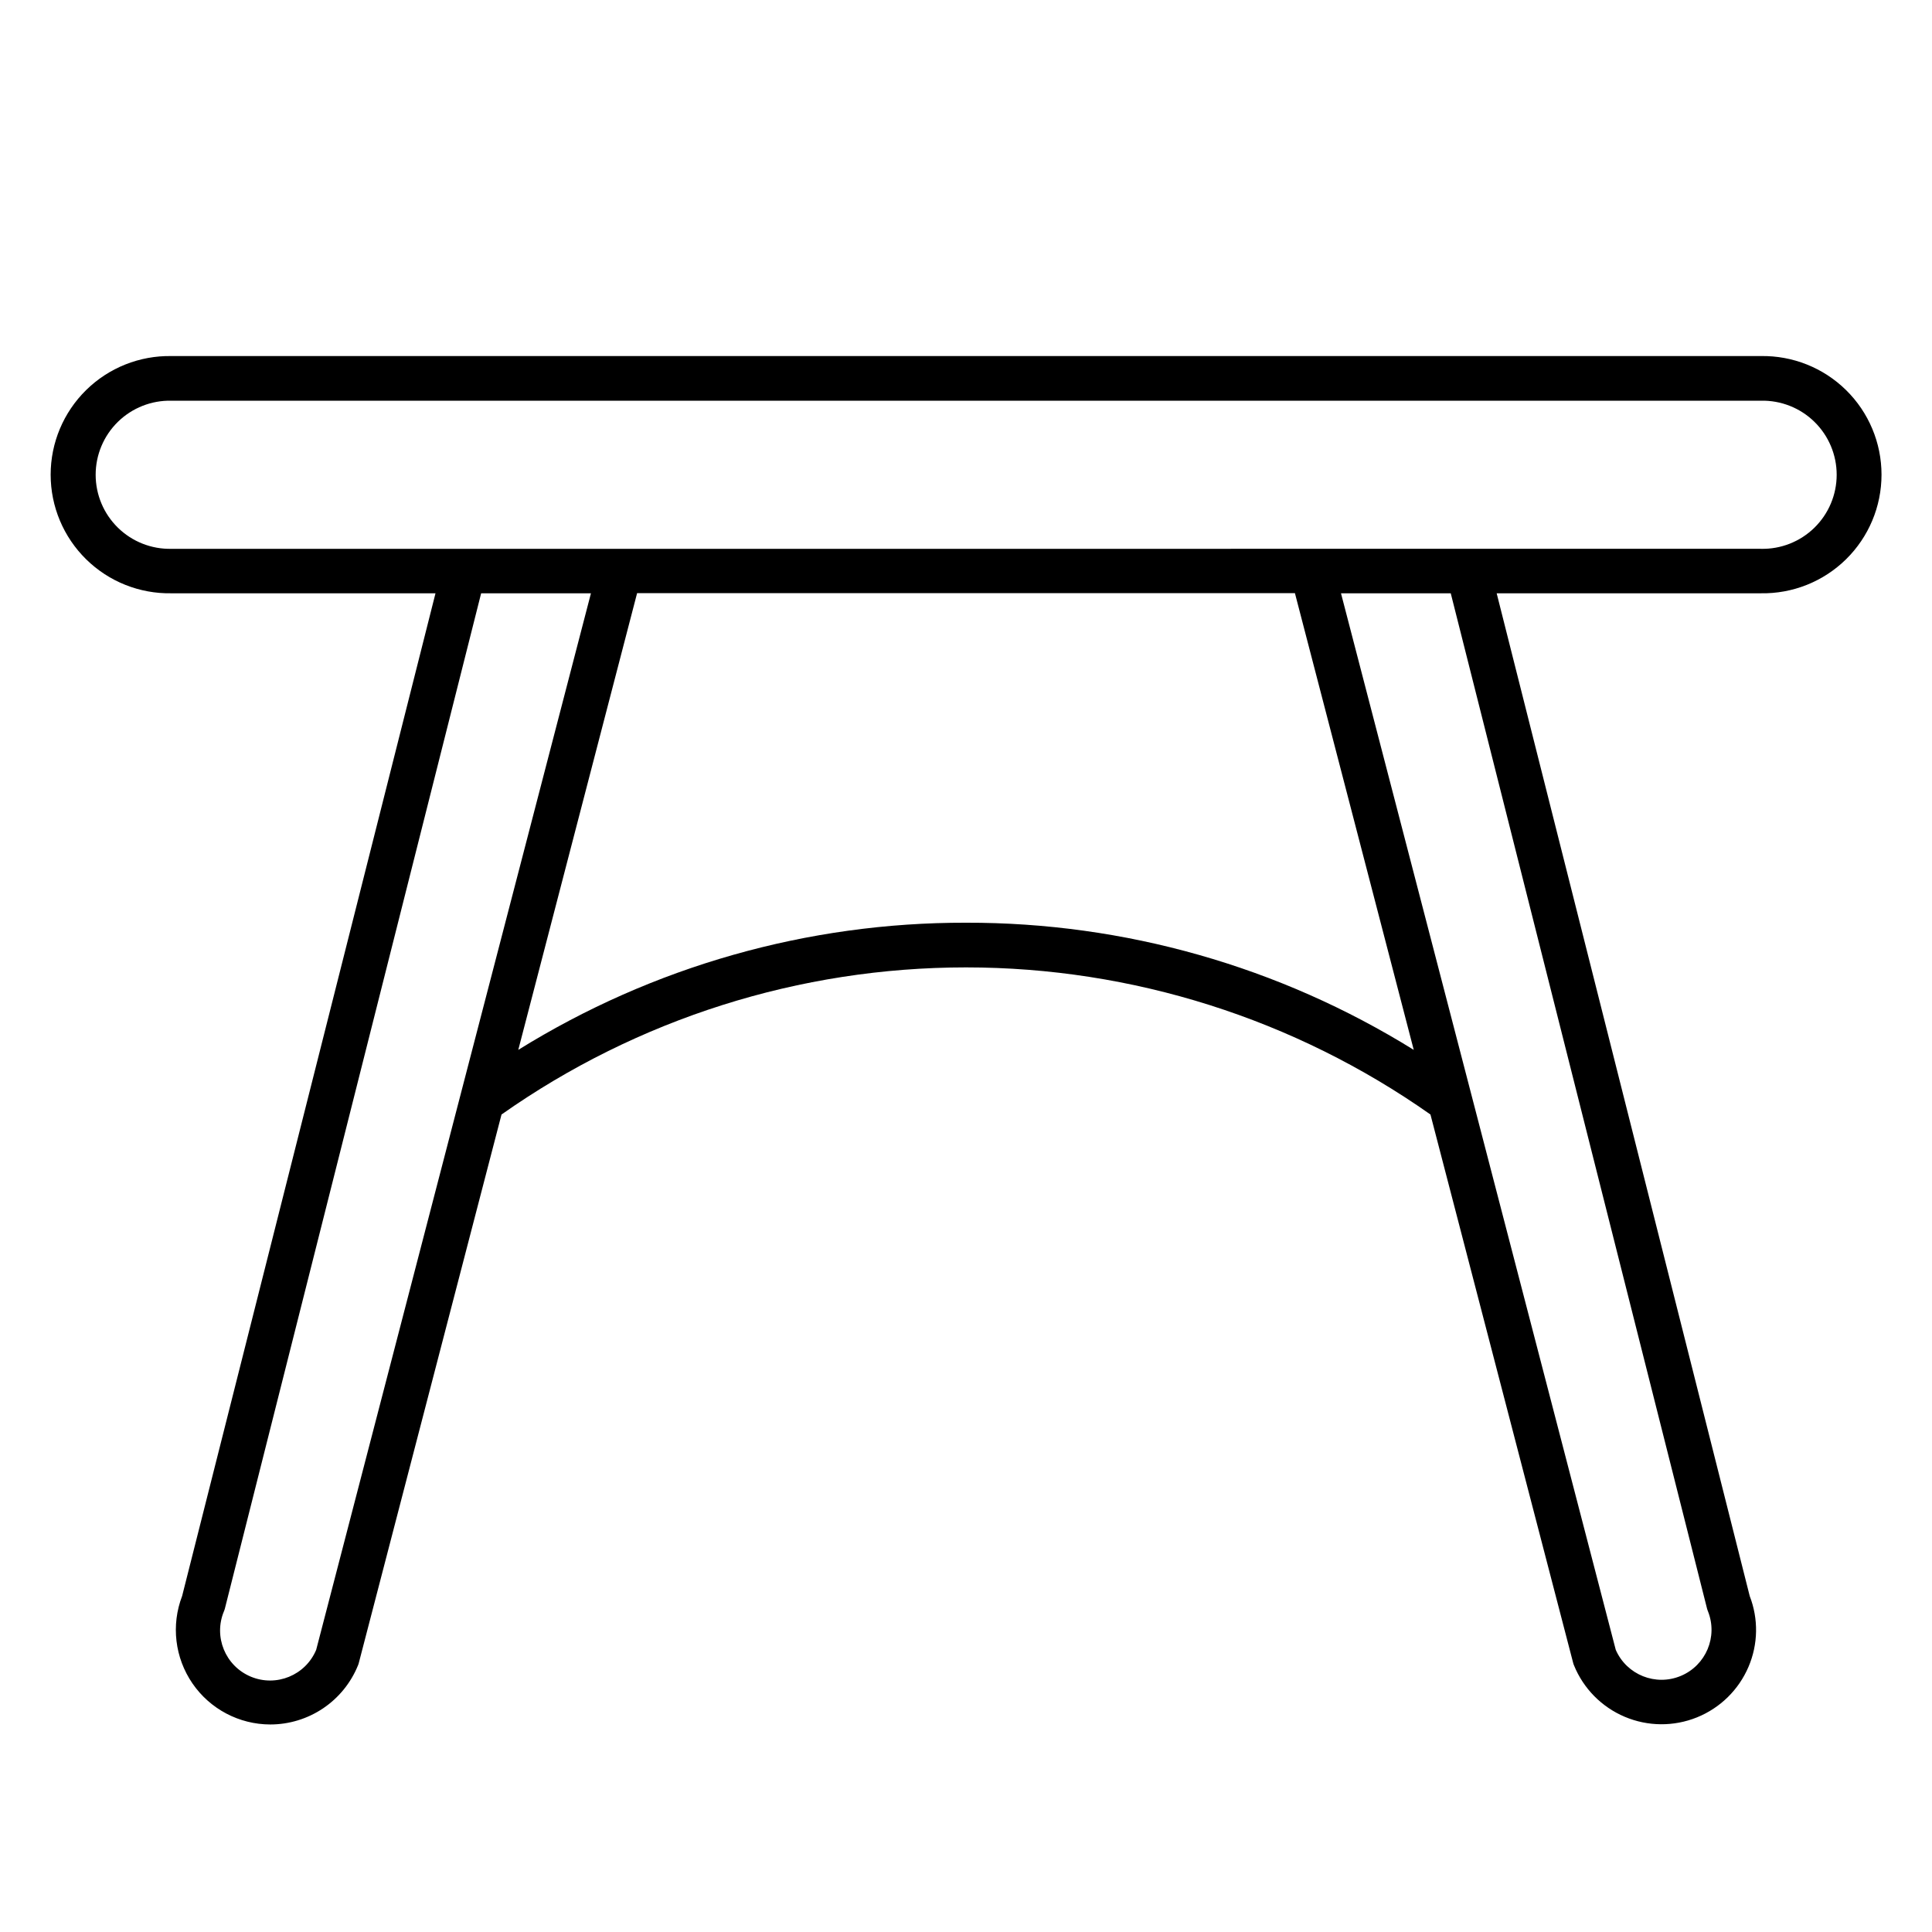 <?xml version="1.0" encoding="UTF-8"?>
<!-- The Best Svg Icon site in the world: iconSvg.co, Visit us! https://iconsvg.co -->
<svg fill="#000000" width="800px" height="800px" version="1.1" viewBox="144 144 512 512" xmlns="http://www.w3.org/2000/svg">
 <path d="m610.62 238.36h-421.2c-8.434-0.148-16.574 3.098-22.59 9.008-6.016 5.91-9.406 13.992-9.406 22.426 0 8.438 3.391 16.516 9.406 22.426 6.016 5.914 14.156 9.16 22.59 9.008h69.992l-67.148 265.74c-2.953 7.695-1.93 16.352 2.734 23.152 4.664 6.797 12.371 10.867 20.617 10.883 4.996 0 9.879-1.492 14.023-4.285 4.144-2.793 7.359-6.758 9.238-11.391 0.098-0.23 0.176-0.473 0.234-0.719l37.797-145.25c36.031-25.371 79.02-38.988 123.09-38.988 44.066 0 87.055 13.617 123.09 38.988l37.797 145.25c0.059 0.246 0.137 0.488 0.238 0.719 2.496 6.144 7.328 11.047 13.434 13.633 6.106 2.59 12.988 2.648 19.141 0.168 6.152-2.481 11.066-7.297 13.672-13.395 2.559-5.973 2.676-12.711 0.324-18.766l-67.059-265.74h69.992c8.434 0.152 16.57-3.094 22.59-9.008 6.016-5.91 9.406-13.988 9.406-22.426 0-8.434-3.391-16.516-9.406-22.426-6.019-5.91-14.156-9.156-22.59-9.008zm-382.83 342.87c-2.828 6.746-10.59 9.922-17.336 7.094-6.746-2.828-9.926-10.59-7.098-17.336 0.109-0.25 0.191-0.508 0.258-0.77l67.895-268.99h29.098zm172.2-192.7c-41.922-0.094-83.027 11.578-118.64 33.695l31.488-121.03 174.33-0.004 31.488 121.03v0.004c-35.621-22.117-76.734-33.793-118.66-33.695zm196.38 181.71c0.066 0.262 0.152 0.52 0.258 0.77 2.676 6.711-0.523 14.332-7.191 17.121-6.668 2.793-14.34-0.277-17.242-6.898l-72.816-280h29.086zm14.25-280.8-421.2 0.004c-5.281 0.117-10.387-1.898-14.164-5.594-3.777-3.691-5.906-8.75-5.906-14.035 0-5.281 2.129-10.34 5.906-14.035 3.777-3.691 8.883-5.707 14.164-5.59h421.25c5.281-0.117 10.391 1.898 14.164 5.59 3.777 3.695 5.906 8.754 5.906 14.035 0 5.285-2.129 10.344-5.906 14.035-3.773 3.695-8.883 5.711-14.164 5.594z"/>
</svg>